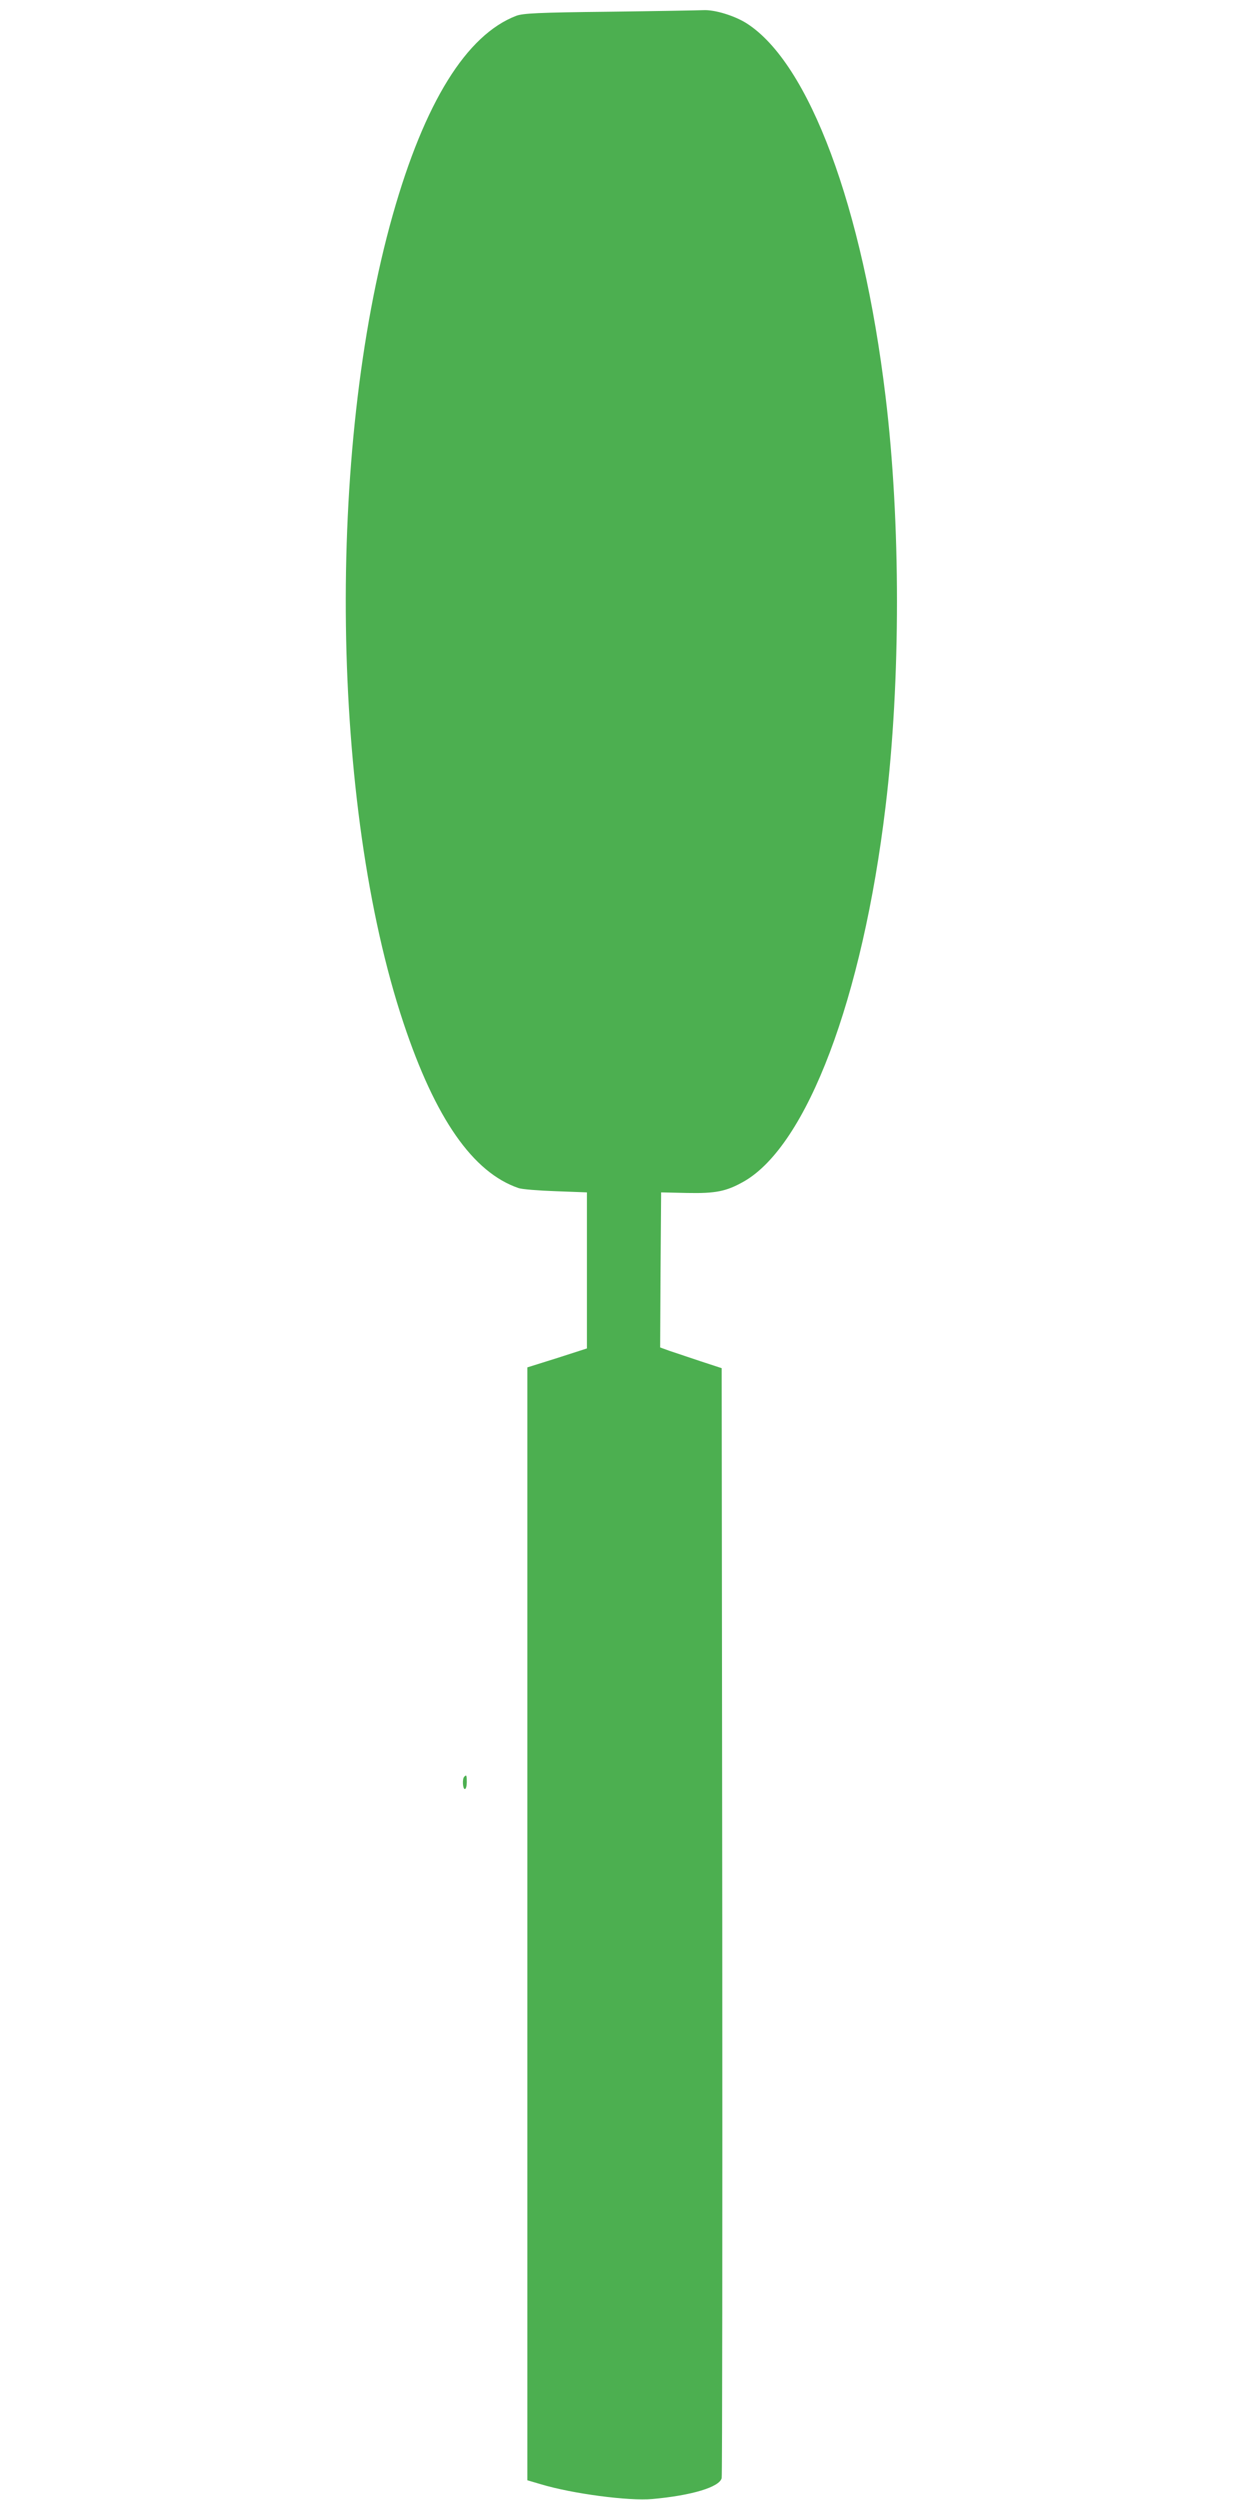 <?xml version="1.0" standalone="no"?>
<!DOCTYPE svg PUBLIC "-//W3C//DTD SVG 20010904//EN"
 "http://www.w3.org/TR/2001/REC-SVG-20010904/DTD/svg10.dtd">
<svg version="1.0" xmlns="http://www.w3.org/2000/svg"
 width="640pt" height="1280pt" viewBox="0 0 640 1280"
 preserveAspectRatio="xMidYMid meet">
<g transform="translate(0,1280) scale(0.1,-0.1)"
fill="#4caf50" stroke="none">
<path d="M3120 12740 c-366 -4 -442 -8 -477 -21 -255 -98 -469 -443 -632
-1019 -341 -1206 -317 -3023 55 -4138 163 -489 355 -765 589 -845 16 -6 102
-13 190 -16 l160 -6 0 -400 0 -399 -152 -49 -153 -48 0 -2849 0 -2849 68 -20
c162 -49 452 -87 572 -76 201 18 344 61 355 107 3 13 4 1296 3 2853 l-3 2830
-110 36 c-60 20 -131 44 -158 53 l-47 17 2 397 3 397 132 -3 c148 -3 202 8
292 59 323 185 607 936 725 1919 78 644 78 1456 0 2100 -117 971 -391 1707
-712 1911 -62 39 -163 70 -221 67 -25 -1 -242 -5 -481 -8z"/>
<path d="M2377 3703 c-11 -10 -8 -63 3 -63 6 0 10 16 10 35 0 36 -2 40 -13 28z"/>
</g>
</svg>
